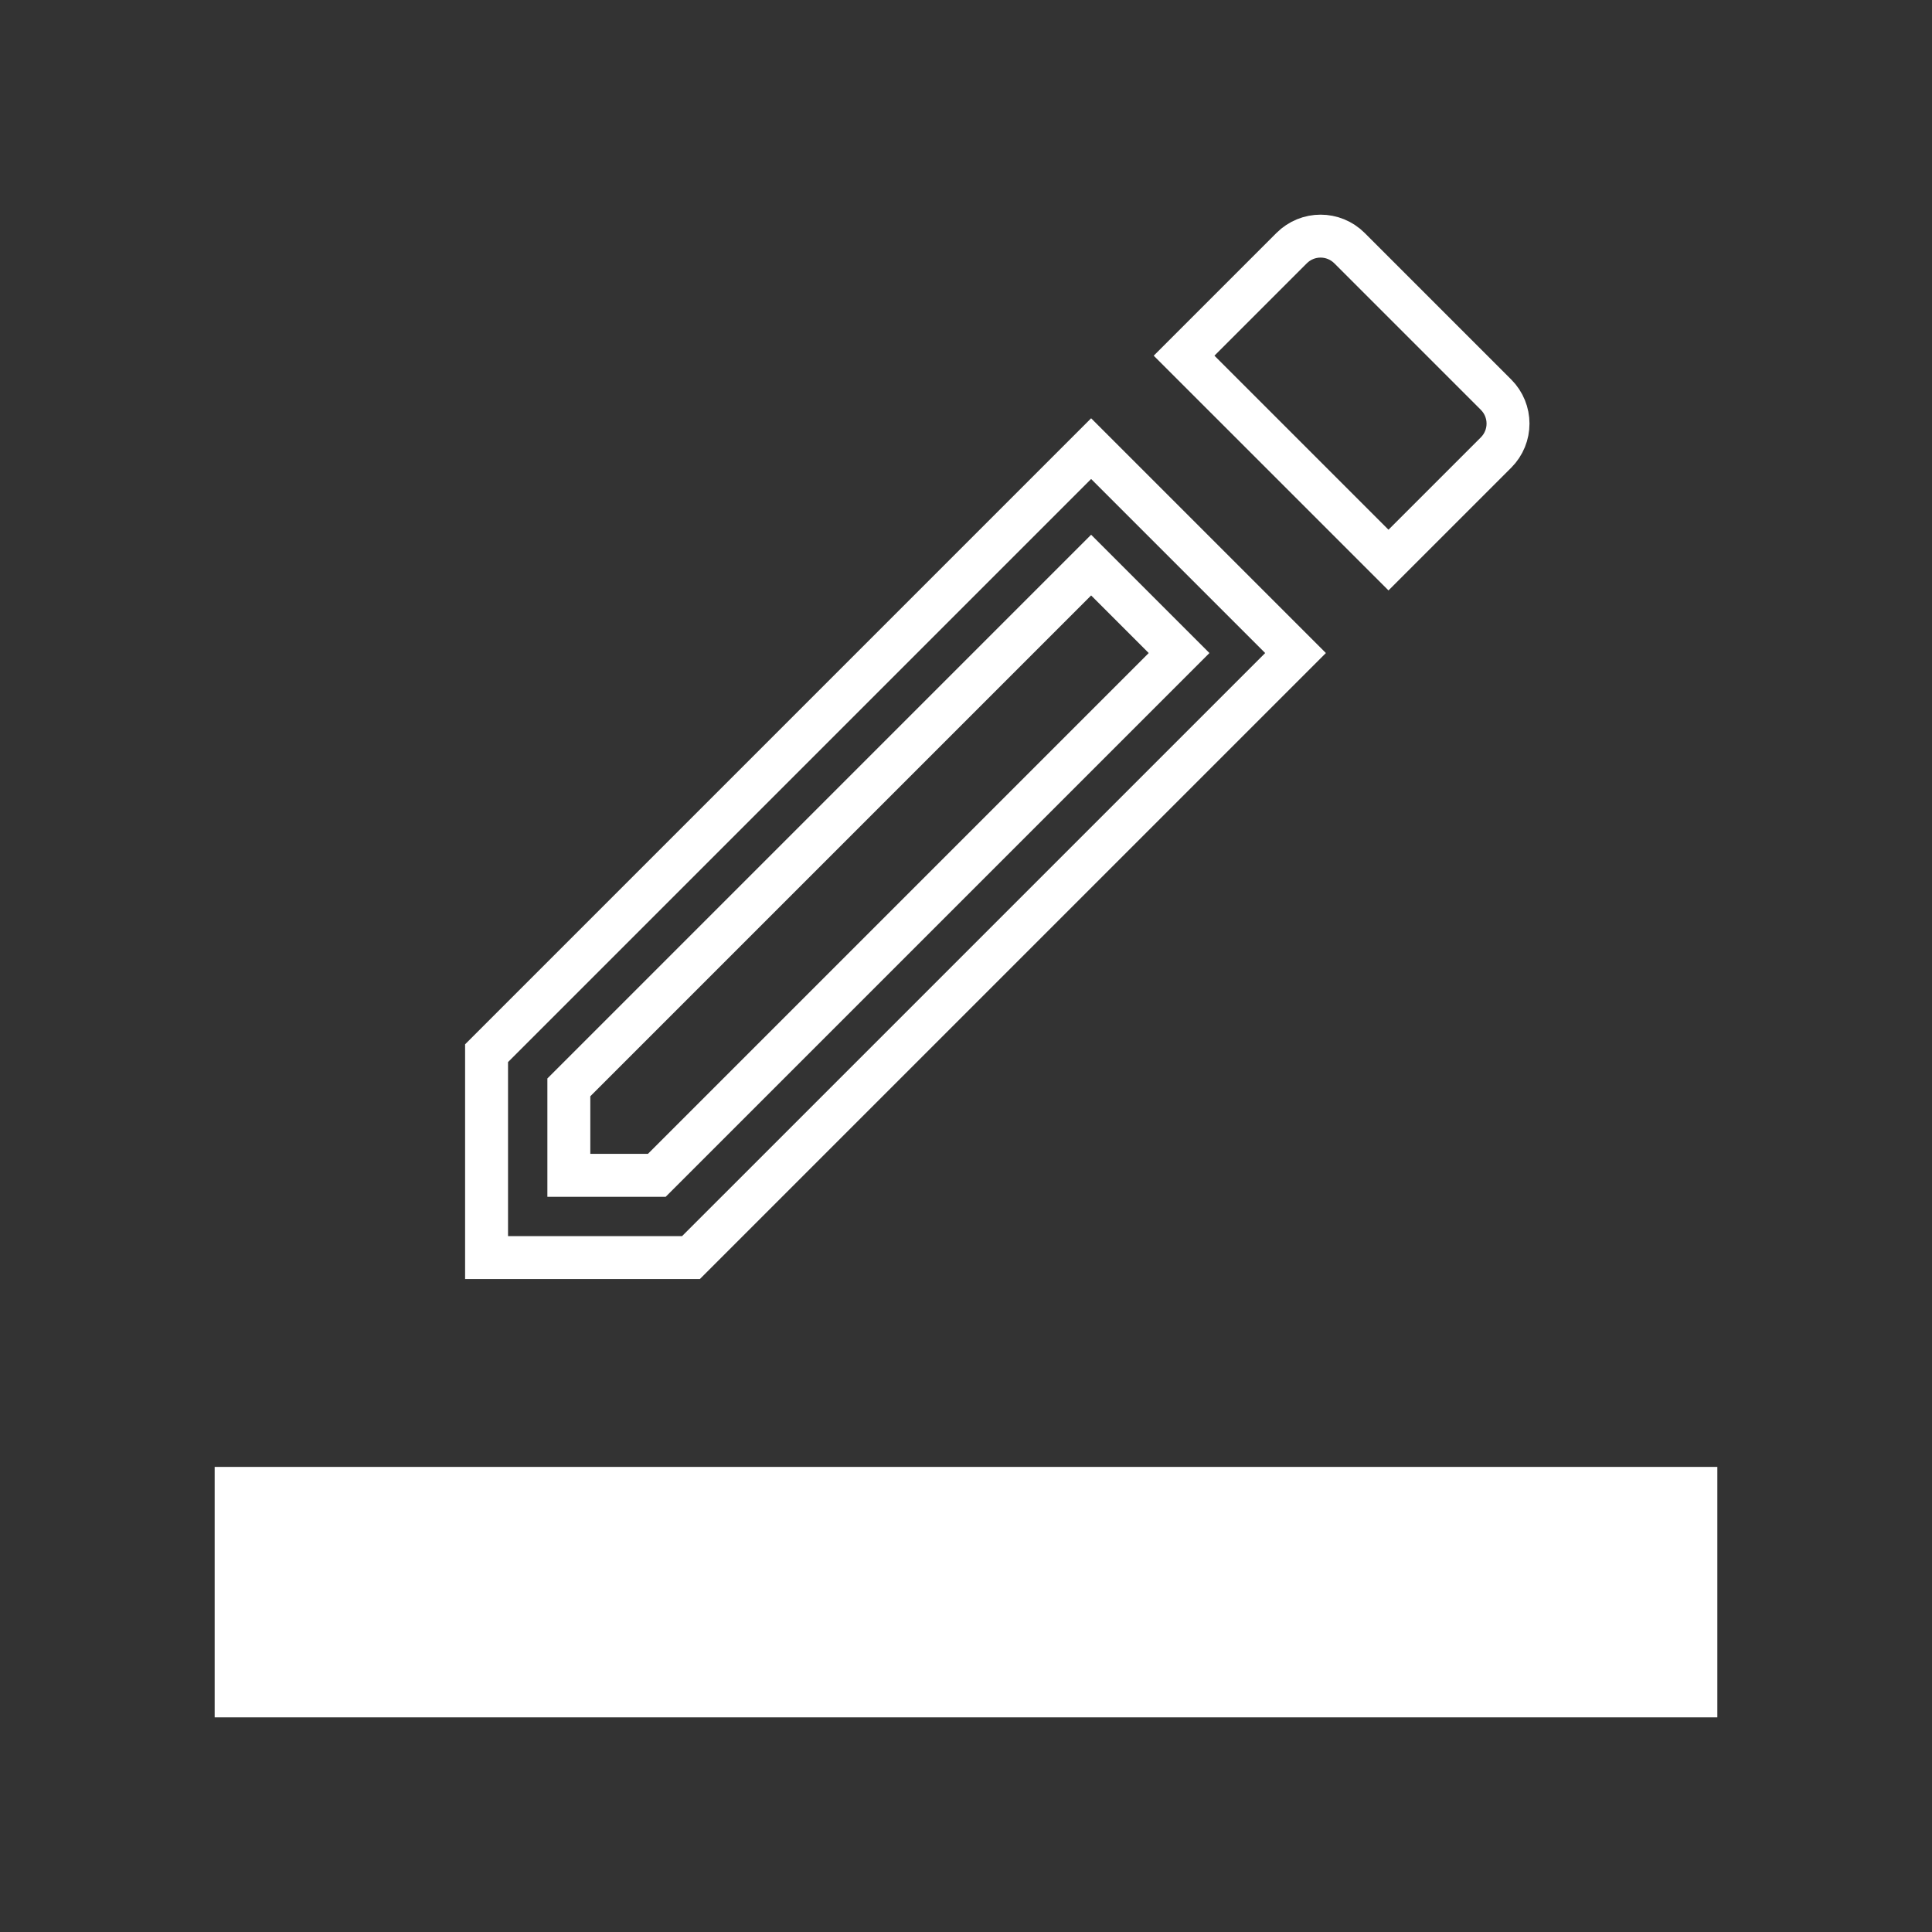 <svg width="90" height="90" viewBox="0 0 90 90" fill="none" xmlns="http://www.w3.org/2000/svg">
<rect x="0" y="0" width="90" height="90" fill="#333333" stroke="none"/>
<path d="M30.182 54.751H30.596L30.889 54.458L54.219 31.128L54.926 30.421L54.219 29.714L51.536 27.031L50.829 26.324L50.122 27.031L26.792 50.361L26.499 50.654V51.068V53.751V54.751H27.499H30.182ZM22.666 49.062L50.829 20.899L60.351 30.421L32.188 58.583H22.666V49.062ZM69.69 18.384C70.436 19.131 70.436 20.335 69.69 21.082L64.681 26.09L55.159 16.569L60.168 11.56C60.915 10.813 62.119 10.813 62.866 11.56L69.69 18.384Z" stroke="white" stroke-width="2"/>
<path d="M10 68.334H80V80.001H10V68.334Z" fill="white"/>
</svg>
